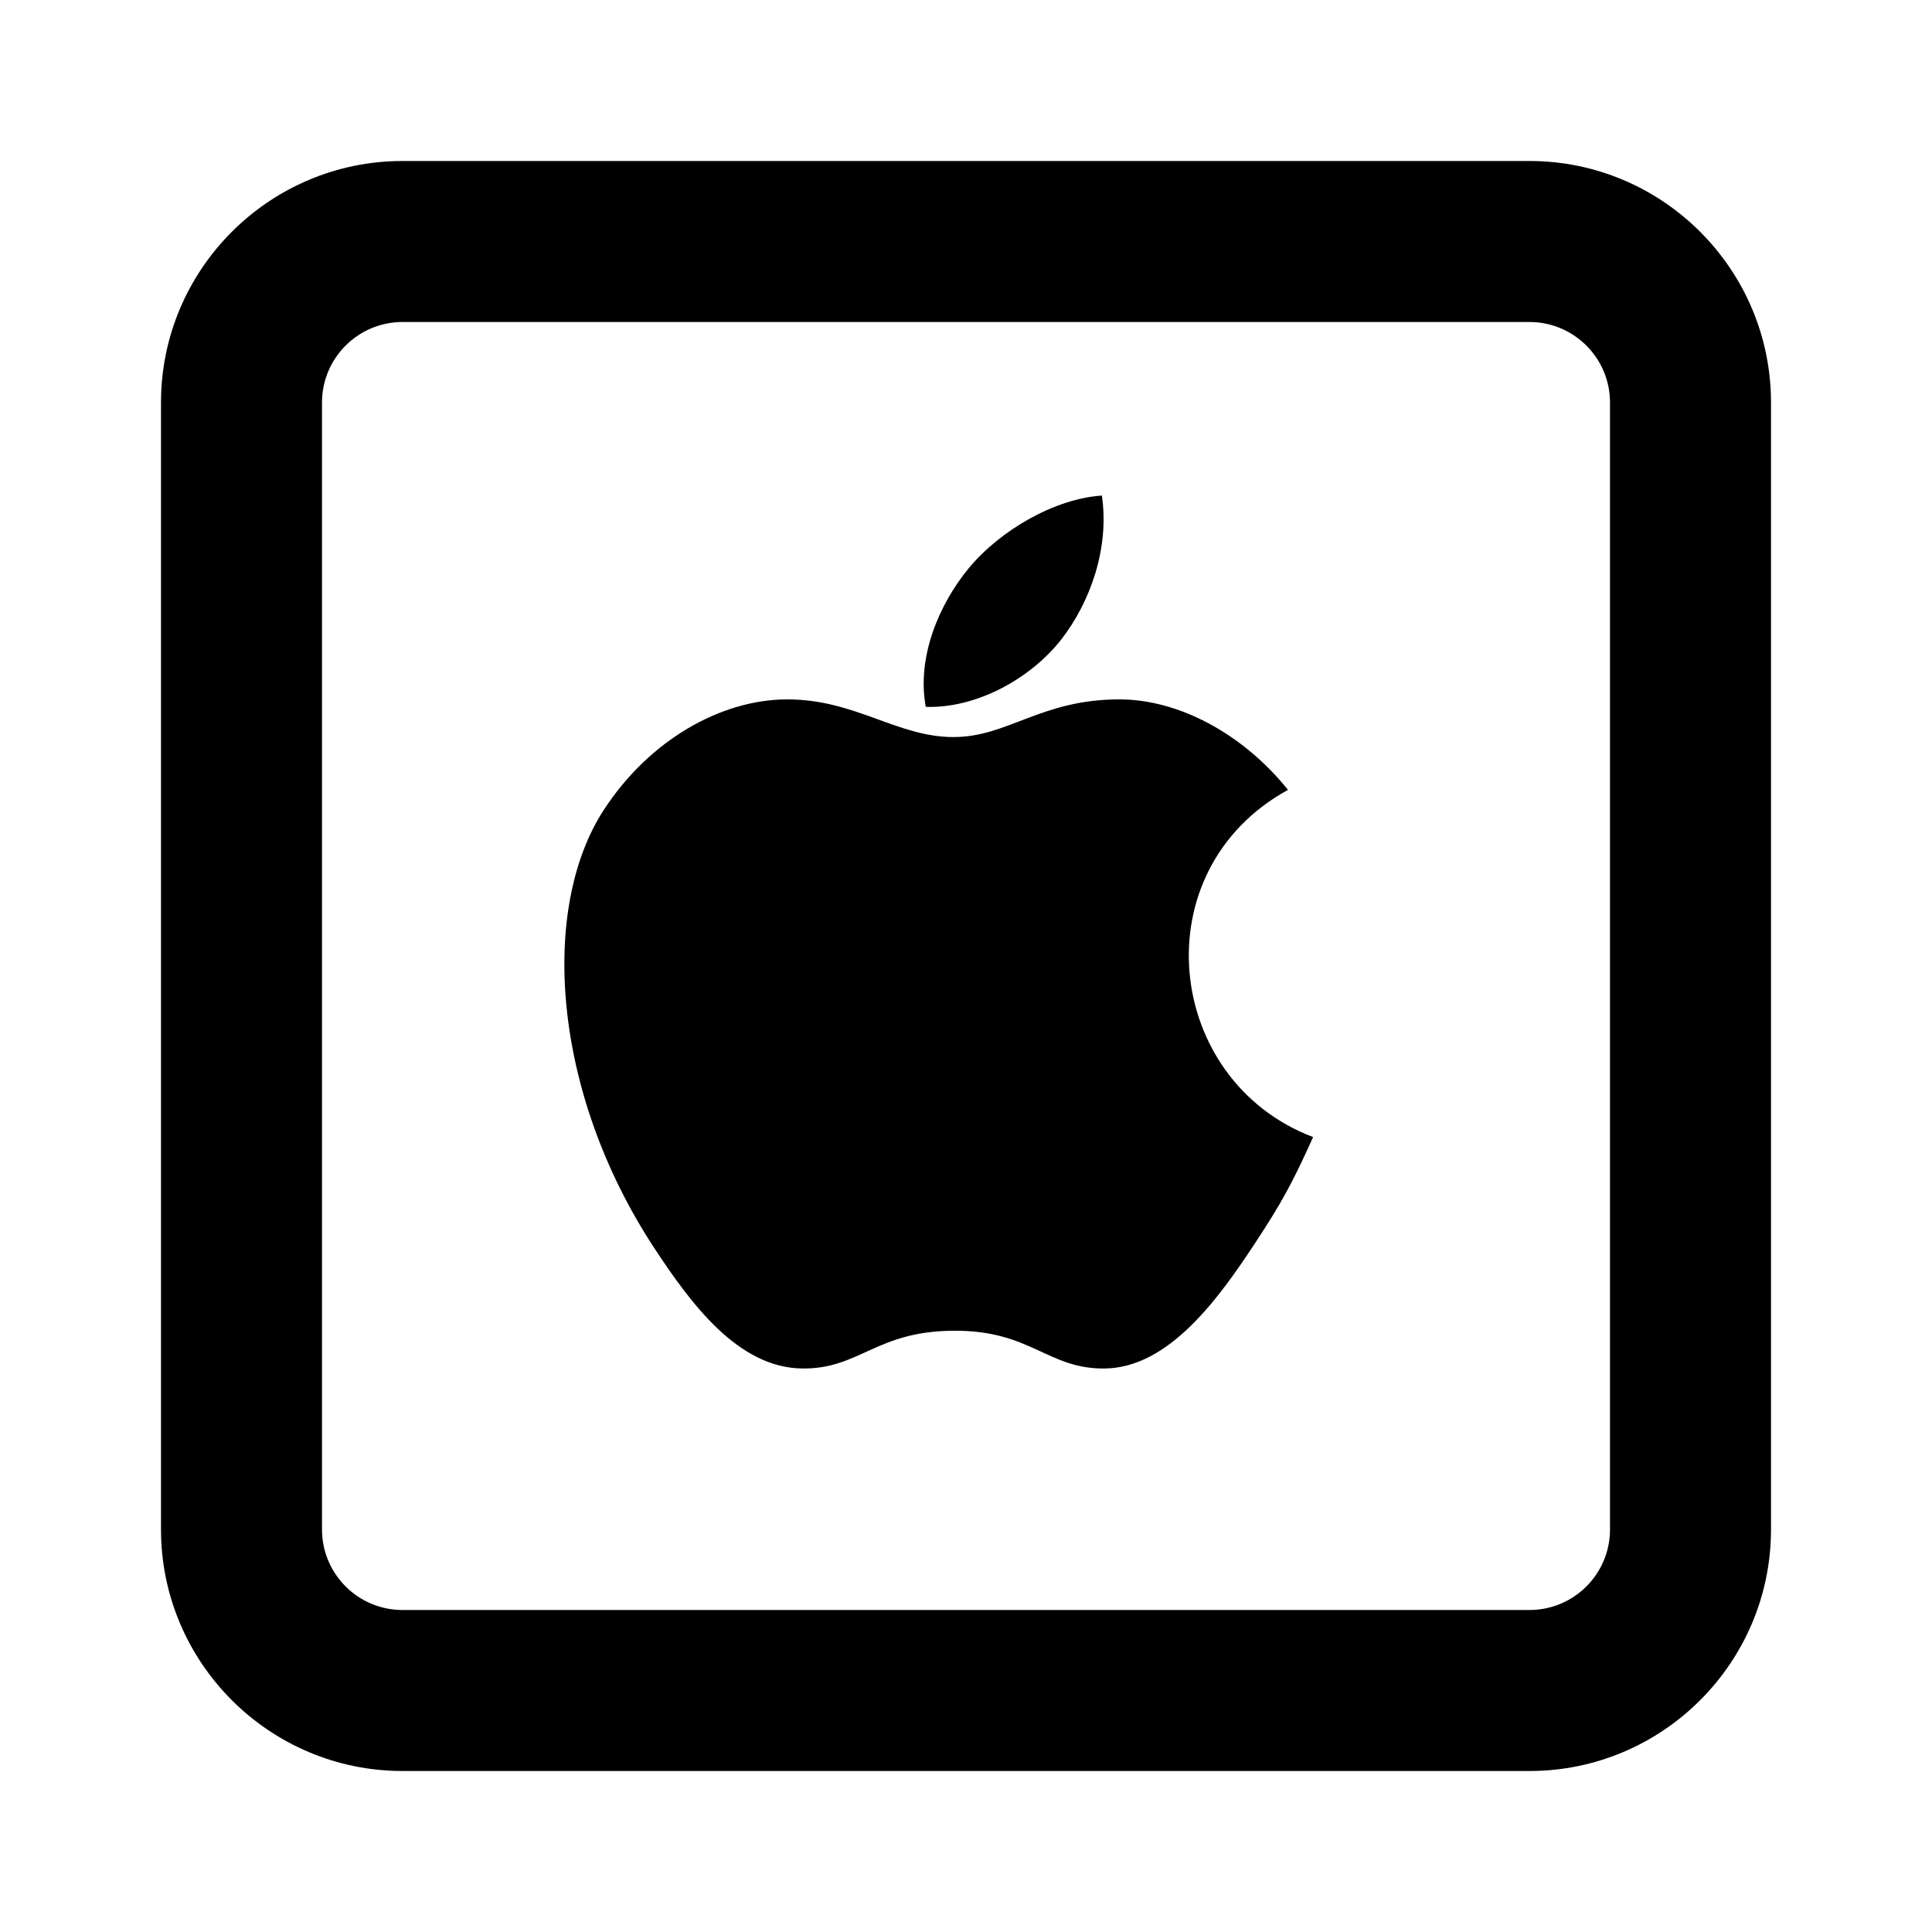 <?xml version="1.0"?>
<svg xmlns="http://www.w3.org/2000/svg" viewBox="0 0 24 24">
    <path d="M 5 2 C 3.346 2 2 3.346 2 5 L 2 19 C 2 20.654 3.346 22 5 22 L 19 22 C 20.654 22 22 20.654 22 19 L 22 5 C 22 3.346 20.654 2 19 2 L 5 2 z M 5 4 L 19 4 C 19.552 4 20 4.449 20 5 L 20 19 C 20 19.552 19.552 20 19 20 L 5 20 C 4.448 20 4 19.552 4 19 L 4 5 C 4 4.449 4.448 4 5 4 z M 13.688 6.156 C 13.105 6.195 12.428 6.582 12.031 7.062 C 11.672 7.5 11.385 8.153 11.5 8.781 C 12.132 8.802 12.807 8.428 13.188 7.938 C 13.541 7.481 13.784 6.814 13.688 6.156 z M 9.781 8.688 C 8.951 8.688 8.06 9.2 7.5 10.062 C 6.71 11.277 6.848 13.551 8.125 15.5 C 8.583 16.196 9.17 16.993 9.969 17 C 10.678 17.007 10.881 16.536 11.844 16.531 C 12.807 16.523 13.009 17.006 13.719 17 C 14.518 16.994 15.137 16.133 15.594 15.438 C 15.922 14.94 16.058 14.689 16.312 14.125 C 14.464 13.425 14.171 10.816 16 9.812 C 15.441 9.117 14.645 8.688 13.906 8.688 C 12.927 8.688 12.524 9.156 11.844 9.156 C 11.144 9.156 10.626 8.688 9.781 8.688 z"/>
</svg>
